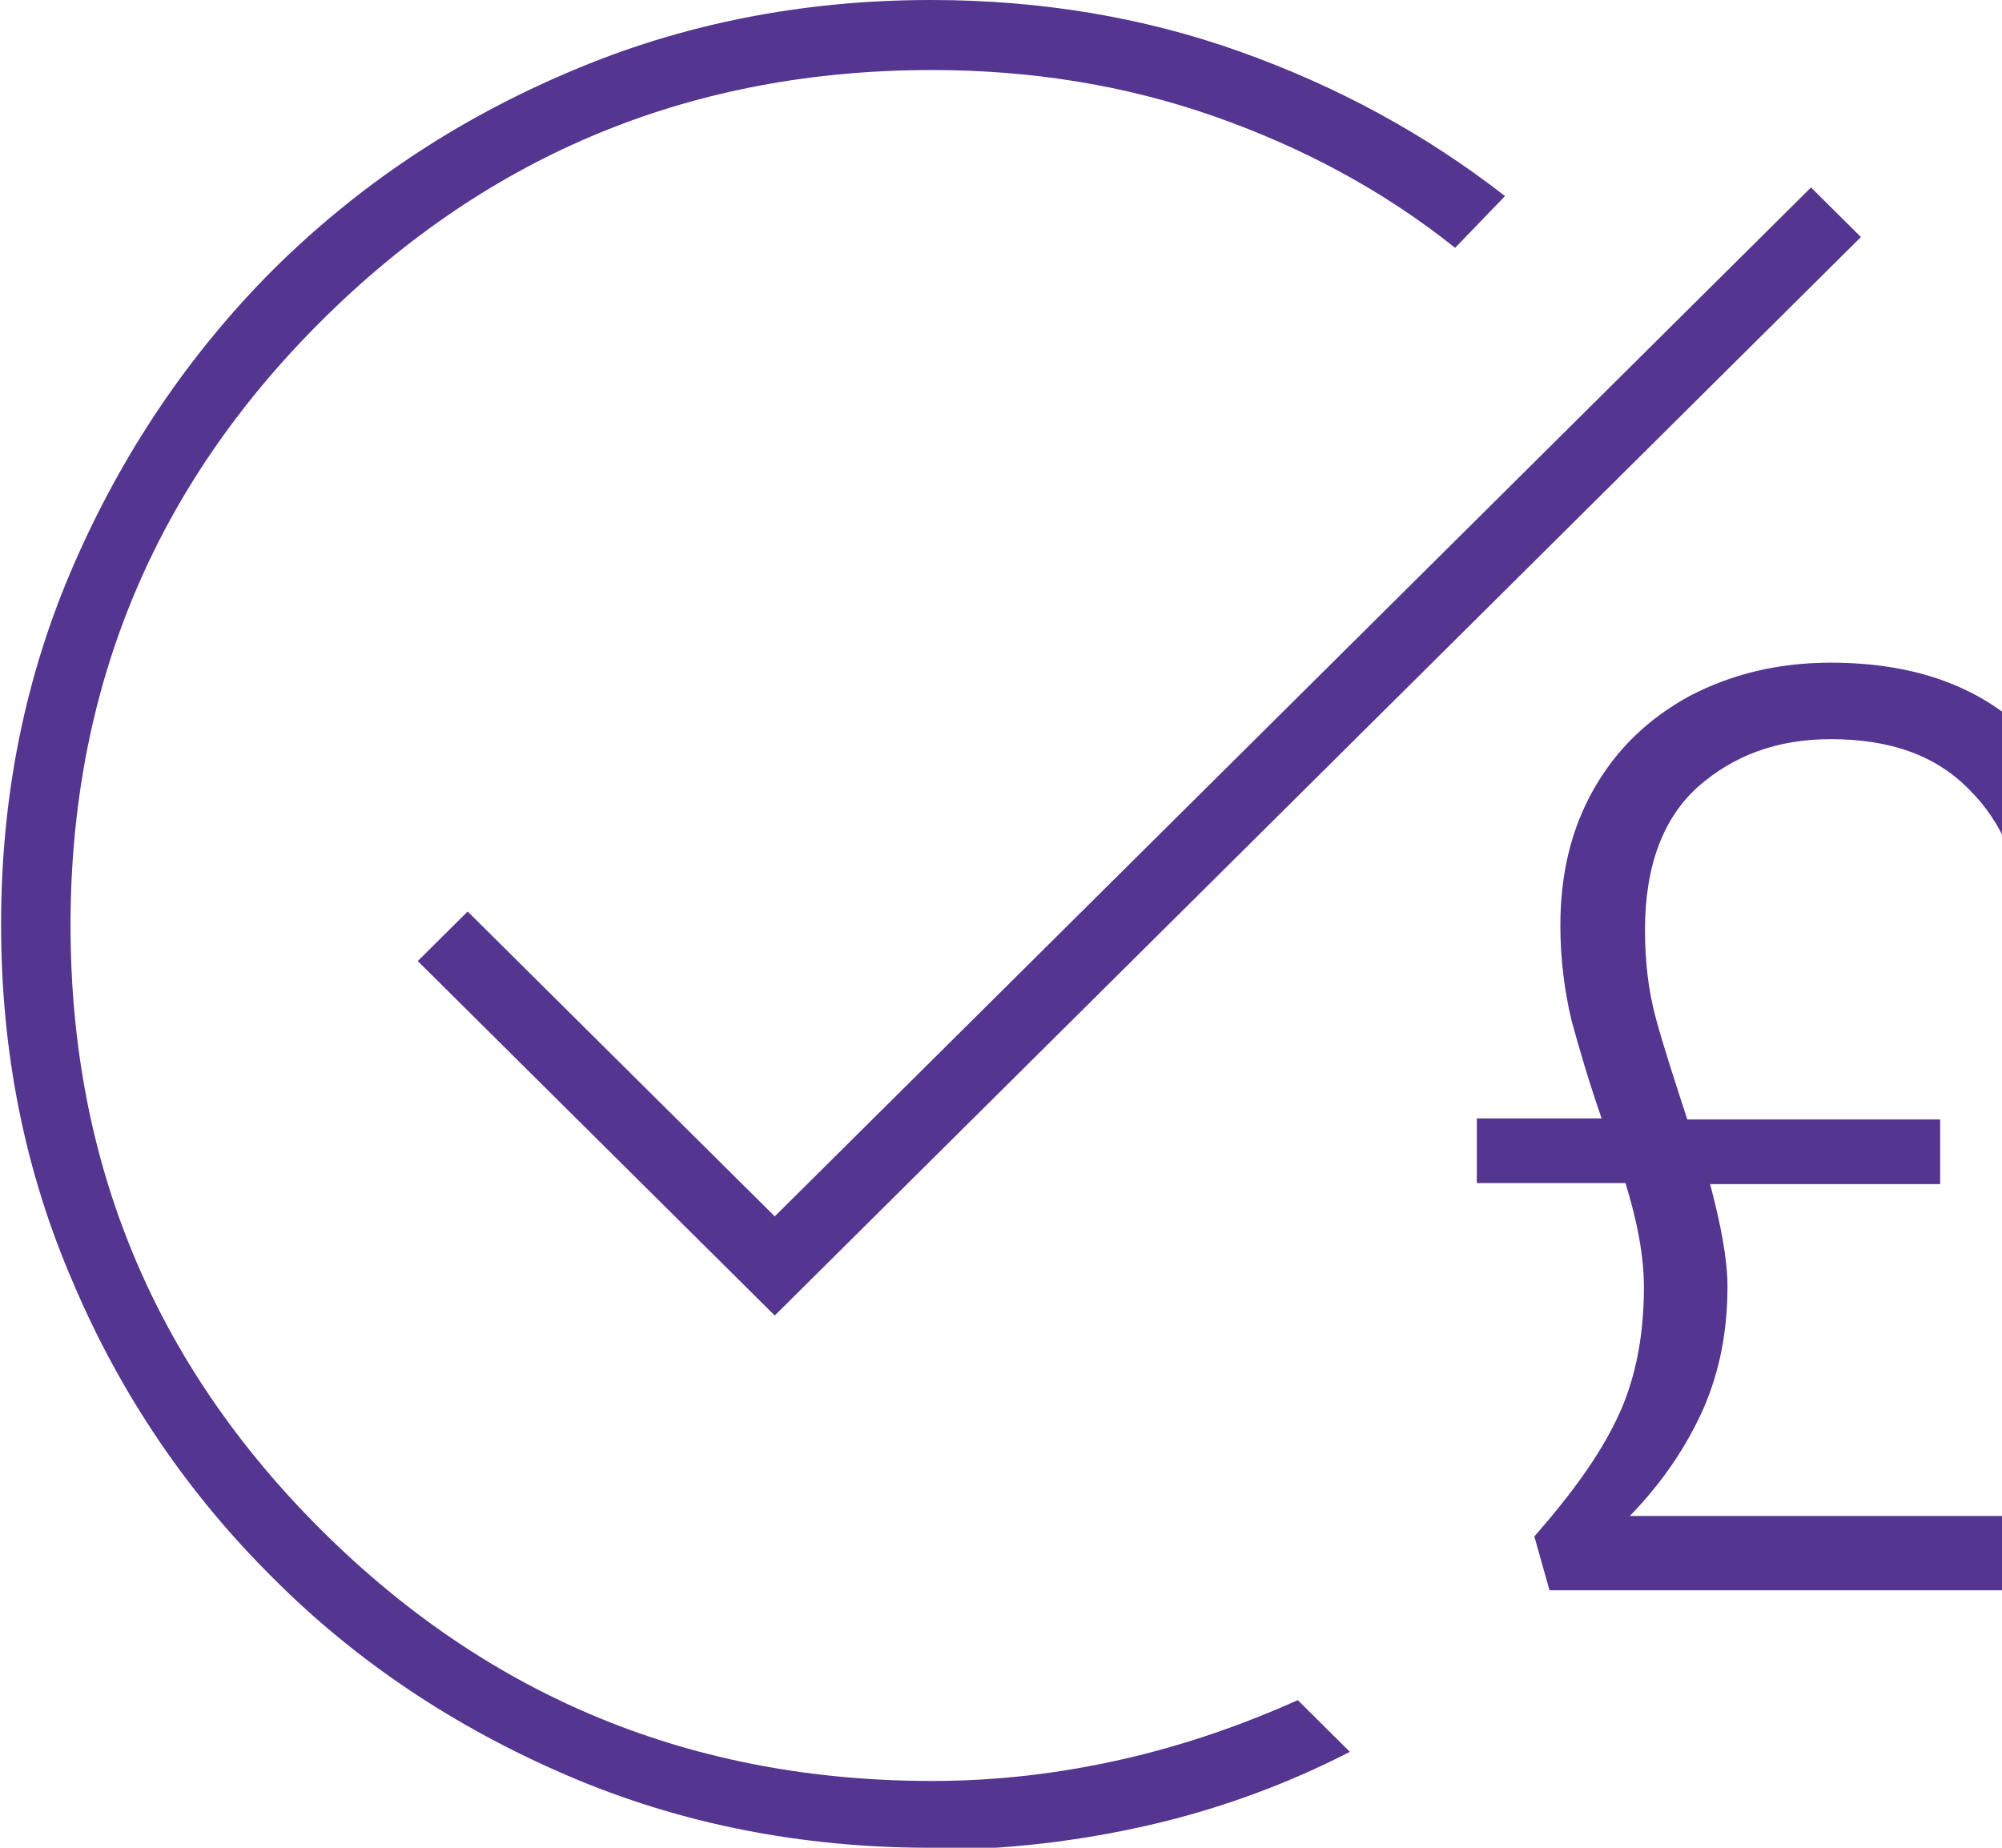 <svg width="65" height="60" viewBox="0 0 65 60" fill="none" xmlns="http://www.w3.org/2000/svg">
<g clip-path="url(#clip0_18015_5)">
<path d="M30.192 60C26.035 60 22.089 59.23 18.425 57.656C14.761 56.082 11.556 53.947 8.843 51.219C6.13 48.525 3.946 45.341 2.396 41.703C0.81 38.064 0.035 34.181 0.035 30.017C0.035 25.854 0.81 21.971 2.396 18.332C3.981 14.694 6.13 11.51 8.843 8.781C11.591 6.052 14.761 3.918 18.461 2.344C22.125 0.77 26.07 0 30.228 0C33.786 0 37.133 0.56 40.268 1.679C43.404 2.799 46.257 4.338 48.864 6.367L47.244 8.047C44.919 6.192 42.312 4.793 39.423 3.778C36.534 2.764 33.469 2.274 30.263 2.274C22.512 2.274 15.924 4.968 10.463 10.391C5.003 15.813 2.29 22.356 2.29 30.052C2.29 37.749 5.003 44.291 10.463 49.714C15.924 55.137 22.512 57.831 30.263 57.831C32.377 57.831 34.42 57.586 36.428 57.131C38.436 56.676 40.339 56.012 42.136 55.207L43.827 56.886C41.783 57.936 39.599 58.74 37.309 59.265C35.019 59.79 32.658 60.07 30.228 60.07L30.192 60ZM25.154 42.717L13.564 31.207L15.184 29.598L25.154 39.498L58.799 6.087L60.42 7.697L25.154 42.717Z" fill="#543590"/>
<path d="M68.523 49.156V51.64H50.309L49.816 49.891C51.014 48.526 51.929 47.267 52.493 46.077C53.057 44.923 53.374 43.488 53.374 41.809C53.374 40.794 53.163 39.675 52.775 38.416H47.949V36.316H52C51.577 35.092 51.26 34.007 51.014 33.098C50.802 32.188 50.661 31.174 50.661 30.054C50.661 28.375 51.014 26.905 51.753 25.611C52.493 24.316 53.515 23.337 54.854 22.602C56.192 21.902 57.707 21.518 59.434 21.518C62.217 21.518 64.366 22.322 65.916 23.897C67.431 25.506 68.276 27.535 68.453 29.984H65.74C65.634 28.2 65.035 26.73 63.943 25.646C62.851 24.526 61.371 24.002 59.434 24.002C57.707 24.002 56.298 24.526 55.136 25.541C54.008 26.555 53.409 28.095 53.409 30.194C53.409 31.209 53.515 32.153 53.761 33.063C54.008 33.972 54.36 35.057 54.783 36.351H62.992V38.45H55.523C55.875 39.78 56.087 40.9 56.087 41.774C56.087 43.209 55.84 44.503 55.312 45.727C54.783 46.917 54.008 48.106 52.916 49.226H68.488L68.523 49.156Z" fill="#543590"/>
</g>
<defs>
<clipPath id="clip0_18015_5">
<rect width="65" height="60" fill="white"/>
</clipPath>
</defs>
</svg>
